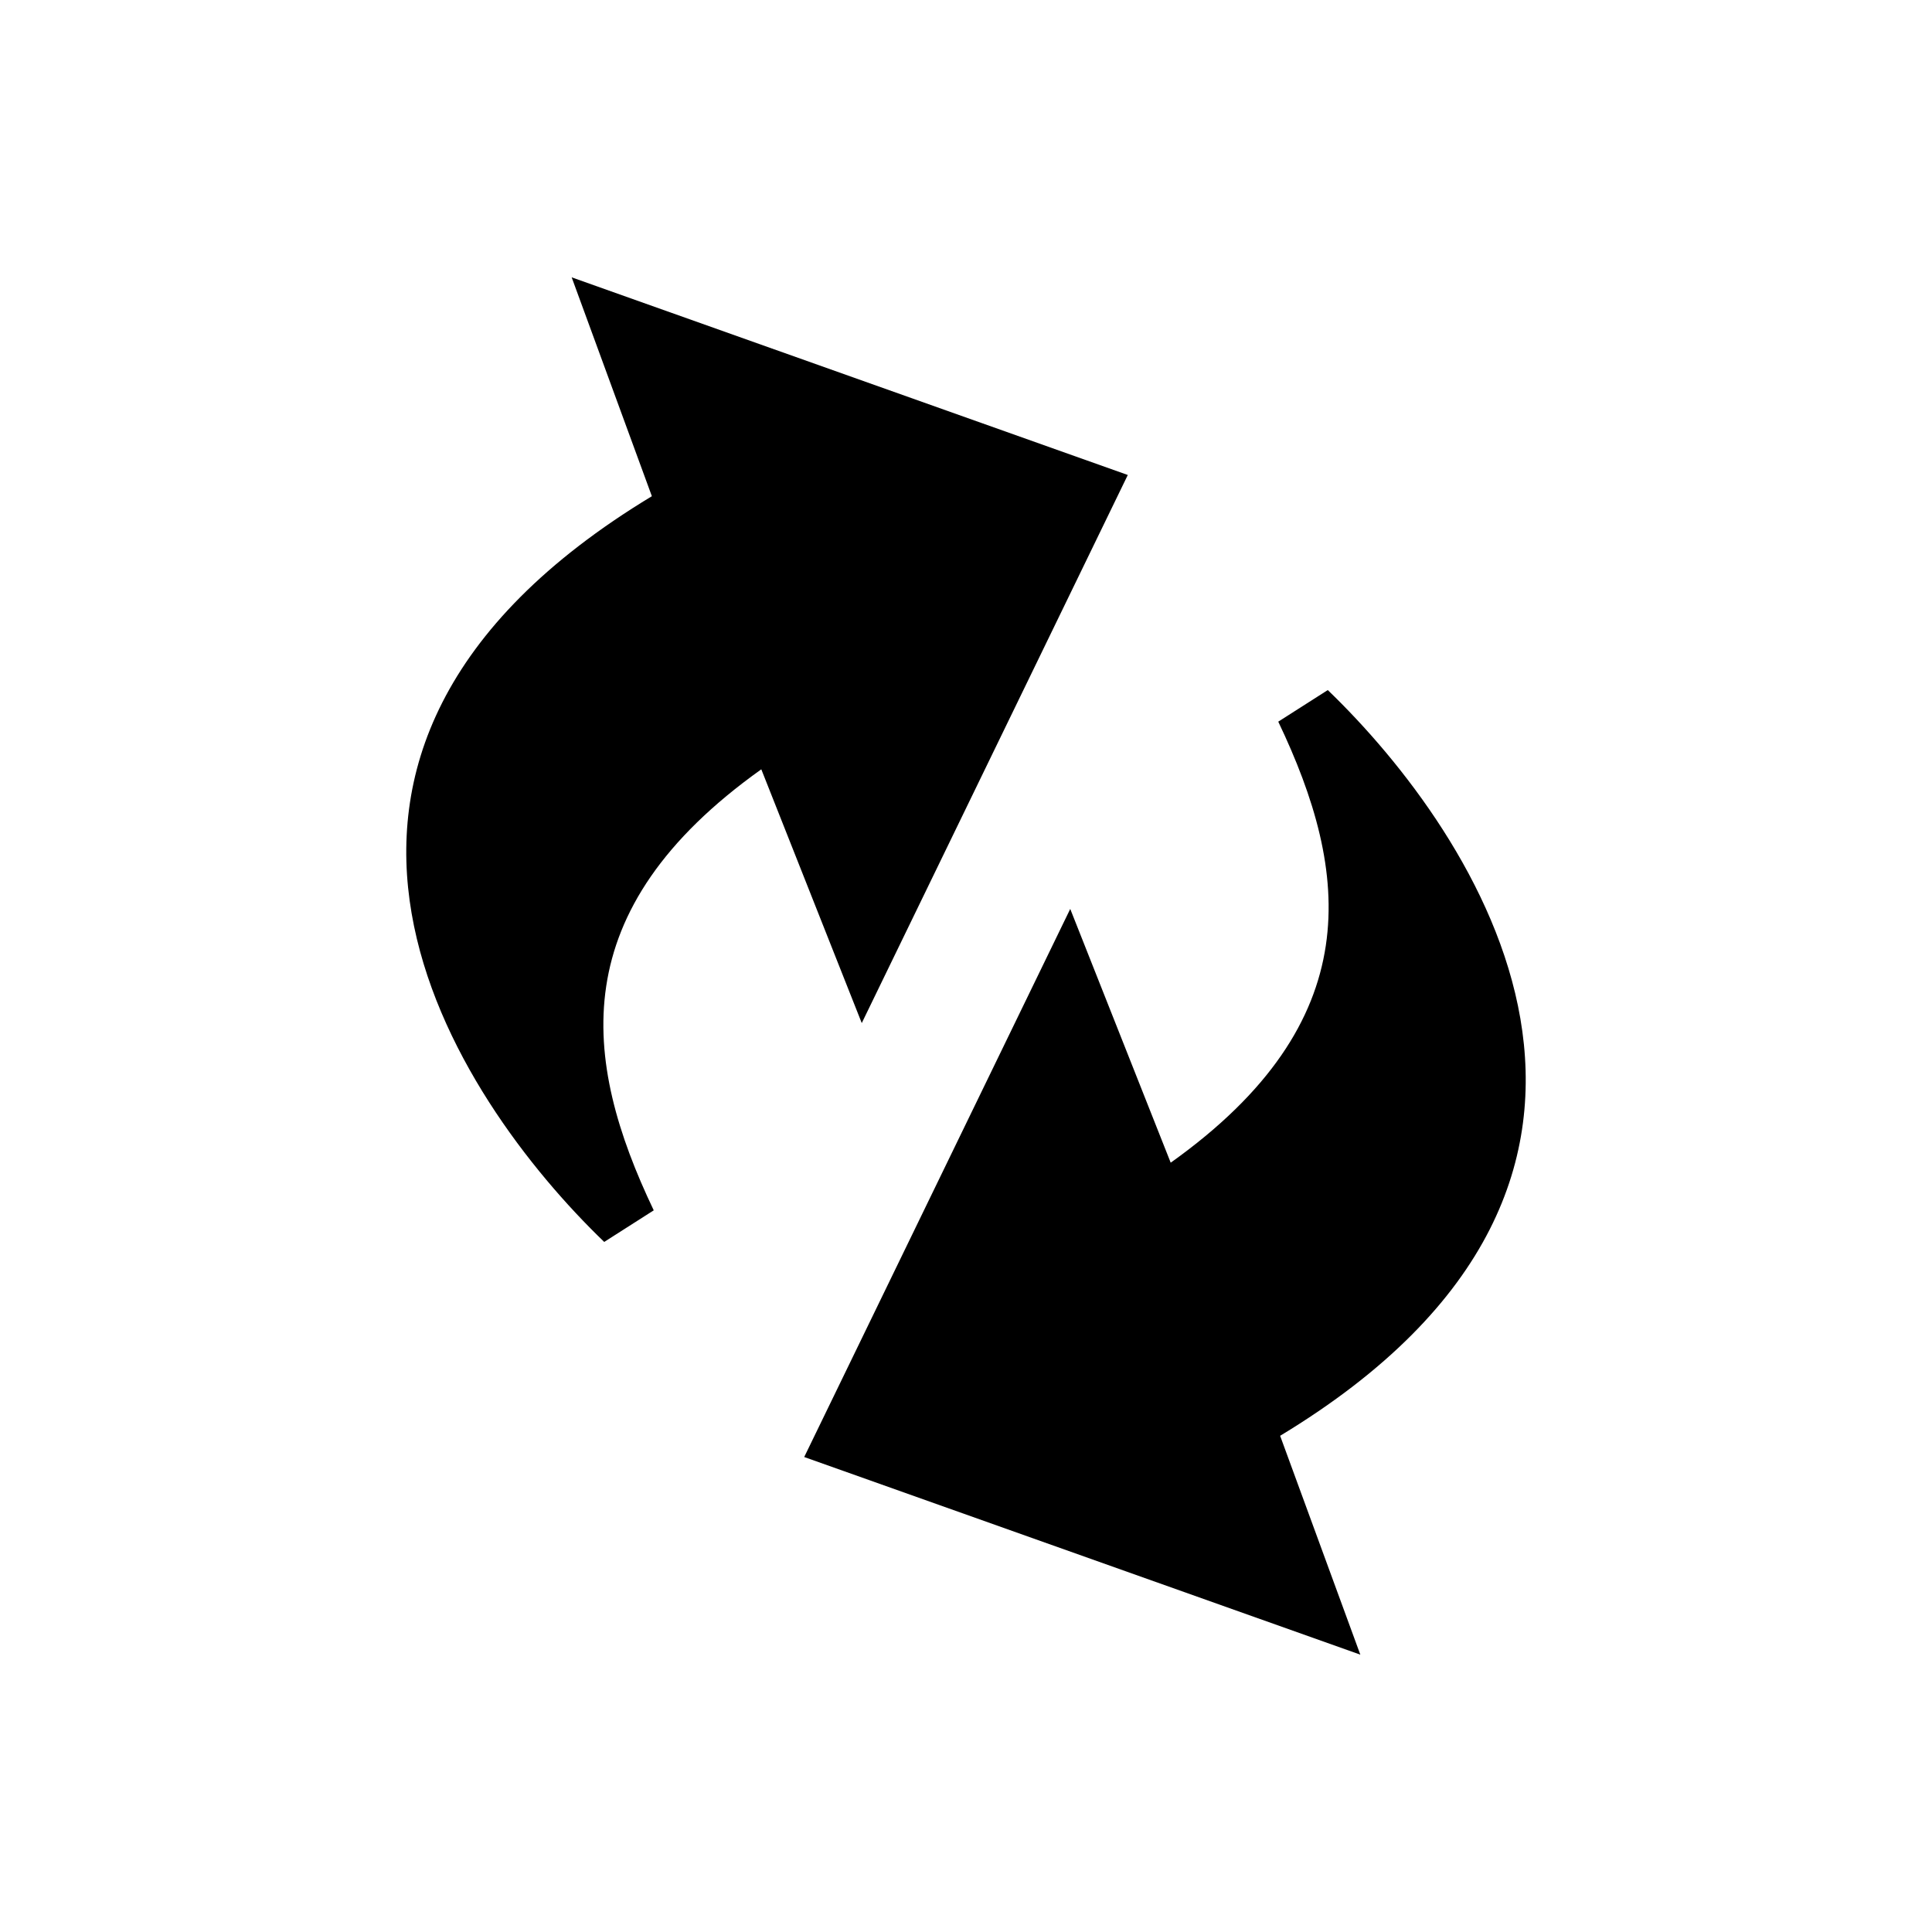 <?xml version="1.0" encoding="UTF-8" standalone="no"?>
<!-- Uploaded to: SVG Repo, www.svgrepo.com, Generator: SVG Repo Mixer Tools -->
<svg xmlns:dc="http://purl.org/dc/elements/1.1/"
     xmlns:cc="http://creativecommons.org/ns#"
     xmlns:rdf="http://www.w3.org/1999/02/22-rdf-syntax-ns#"
     xmlns:svg="http://www.w3.org/2000/svg"
     xmlns="http://www.w3.org/2000/svg"
     xmlns:xlink="http://www.w3.org/1999/xlink"
     width="128" height="128" version="1.1">
    <title>GRSync Icon</title>
    <desc>This is shape (source) for Clarity vector icon theme for gtk</desc>
    <path d="M 37.875 18.375 L 43.188 32.875 C 14.711 50.087 30.27 72.887 40.031 82.281 L 43.312 80.188 C 38.541 70.193 37.312 60.321 50.438 50.969 L 57.094 67.781 L 74.719 31.469 L 37.875 18.375 z M 87.969 45.719 L 84.688 47.812 C 89.459 57.807 90.688 67.679 77.562 77.031 L 70.906 60.219 L 53.281 96.531 L 90.125 109.625 L 84.812 95.125 C 113.289 77.913 97.73 55.113 87.969 45.719 z "/>
</svg>